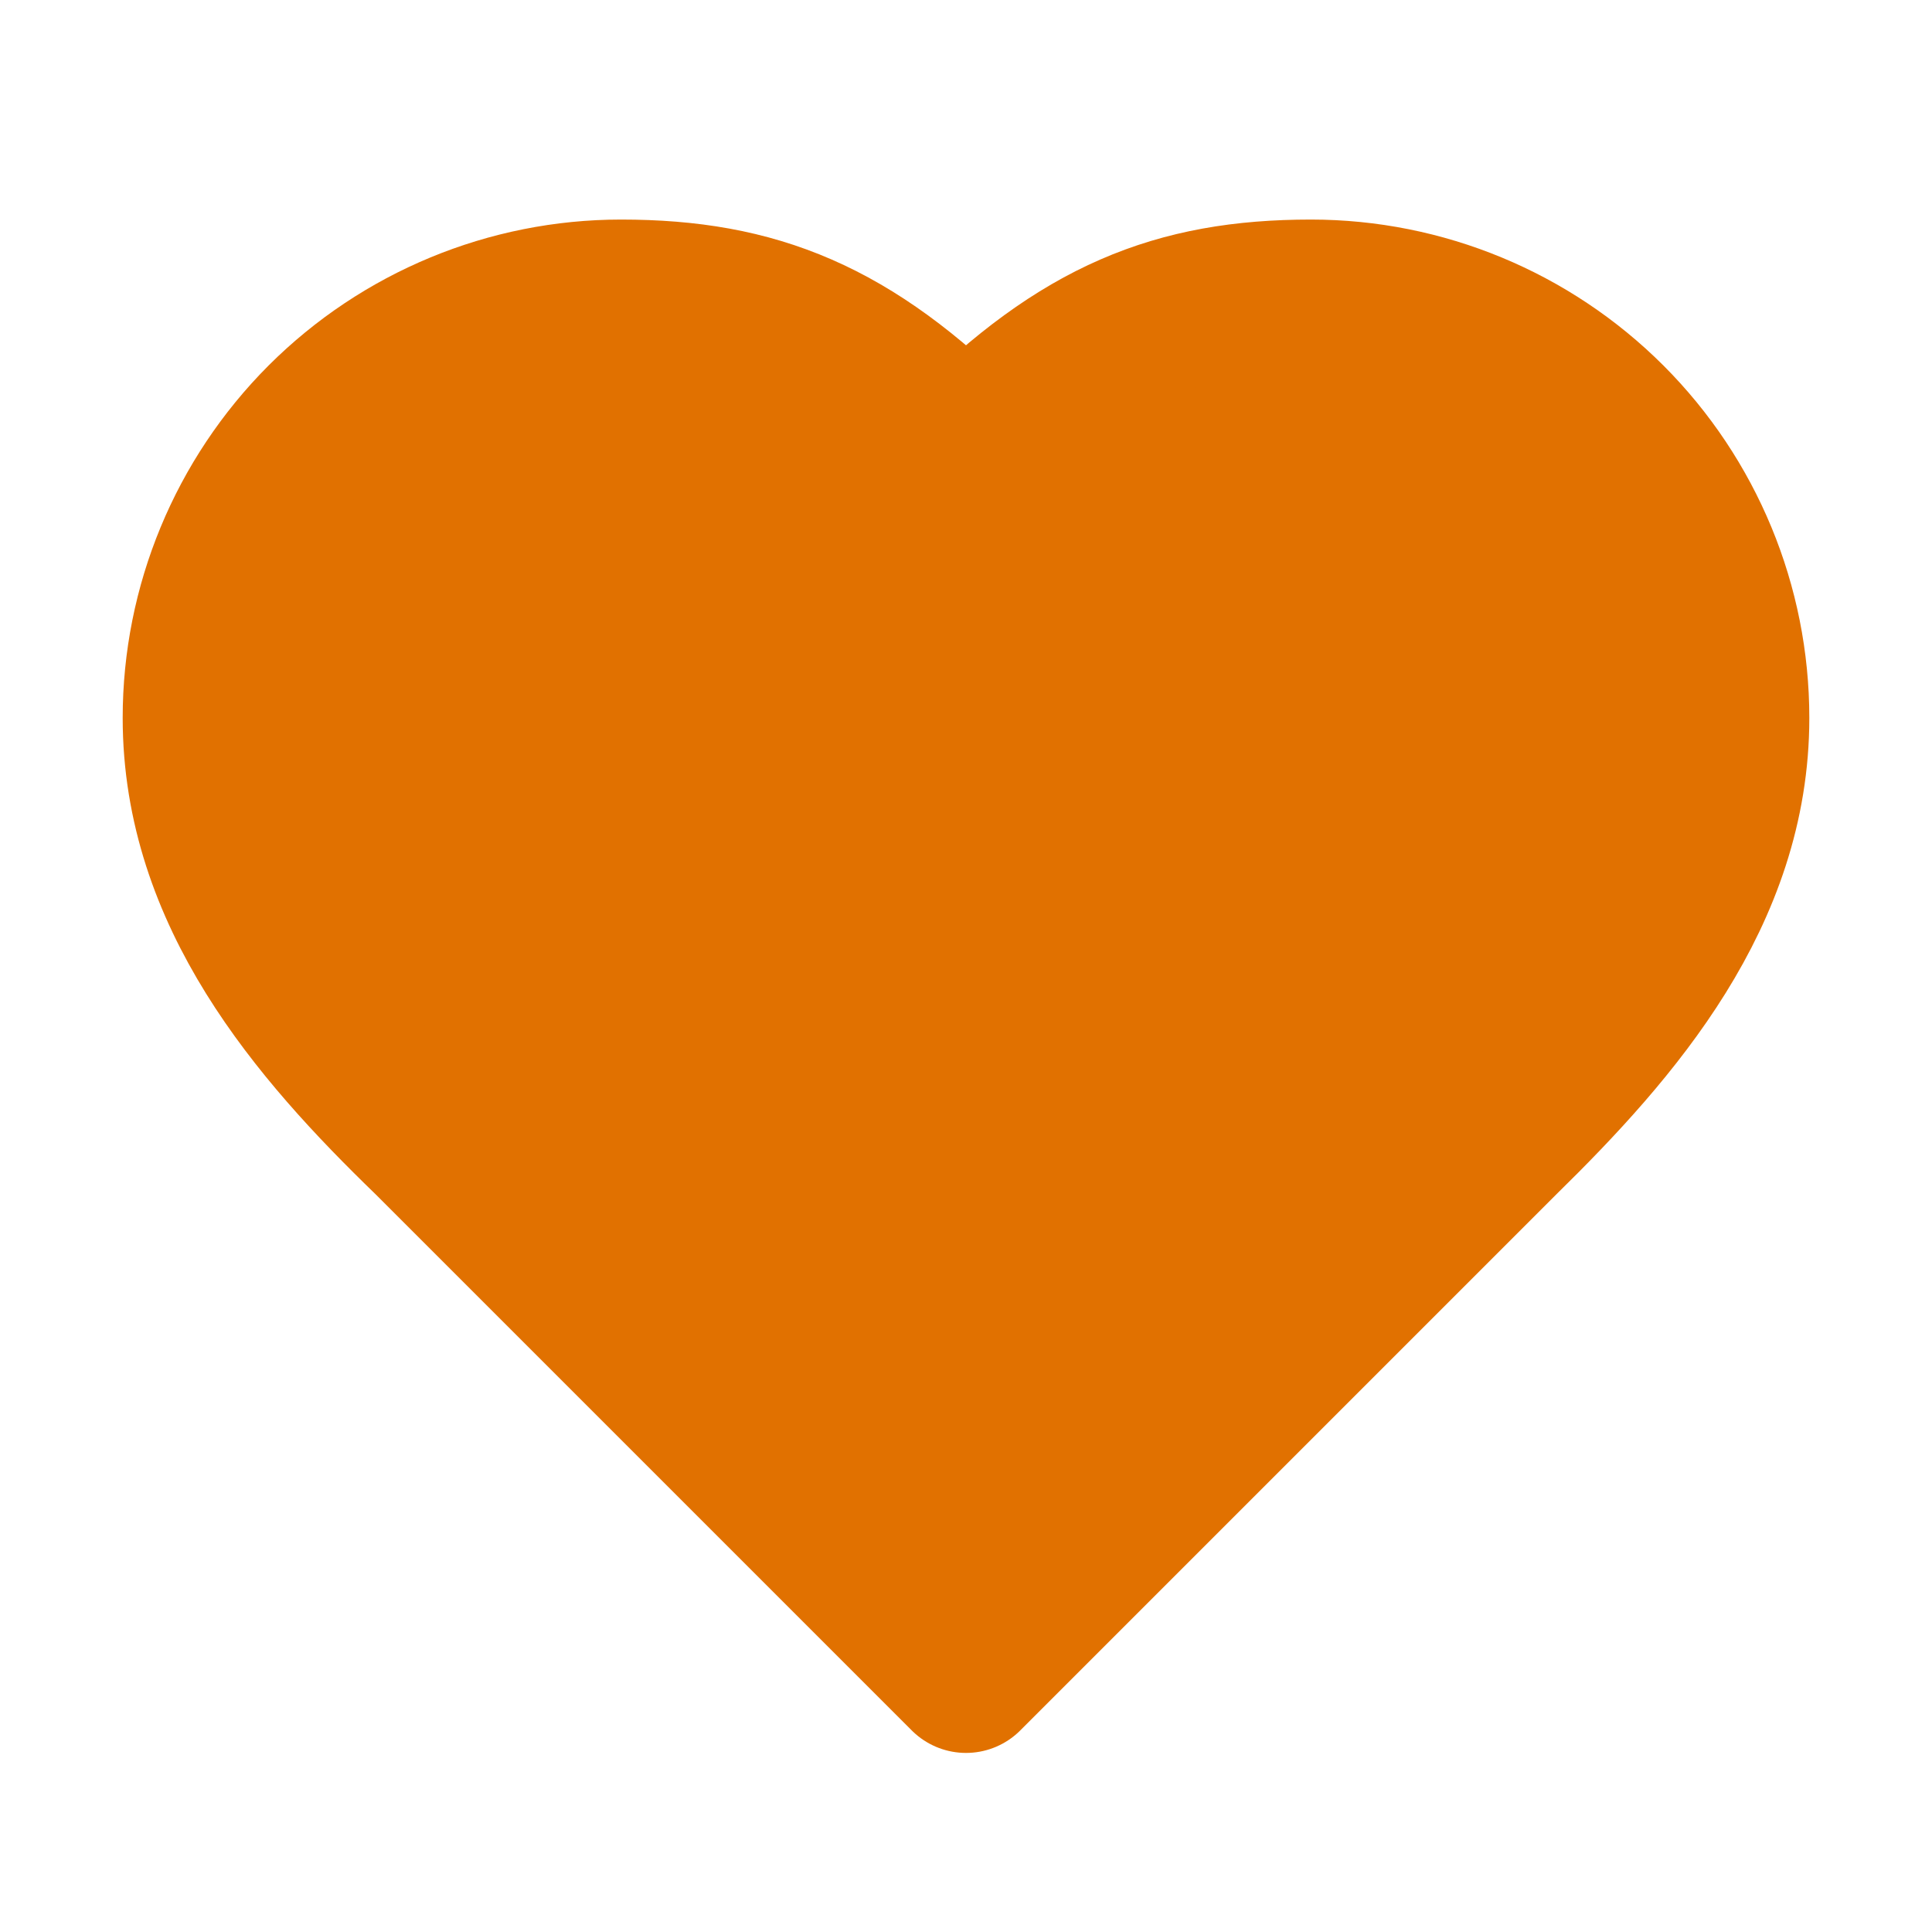 <svg width="21" height="21" viewBox="0 0 21 21" fill="none" xmlns="http://www.w3.org/2000/svg">
<path d="M16.333 12.387C17.575 11.17 18.833 9.712 18.833 7.803C18.833 6.588 18.351 5.422 17.491 4.562C16.631 3.703 15.466 3.22 14.25 3.22C12.783 3.22 11.75 3.637 10.5 4.887C9.25 3.637 8.217 3.22 6.75 3.22C5.535 3.22 4.369 3.703 3.509 4.562C2.65 5.422 2.167 6.588 2.167 7.803C2.167 9.72 3.417 11.178 4.667 12.387L10.5 18.22L16.333 12.387Z" fill="#E17100" stroke="#E17100" stroke-width="1.667" stroke-linecap="round" stroke-linejoin="round"/>
</svg>

